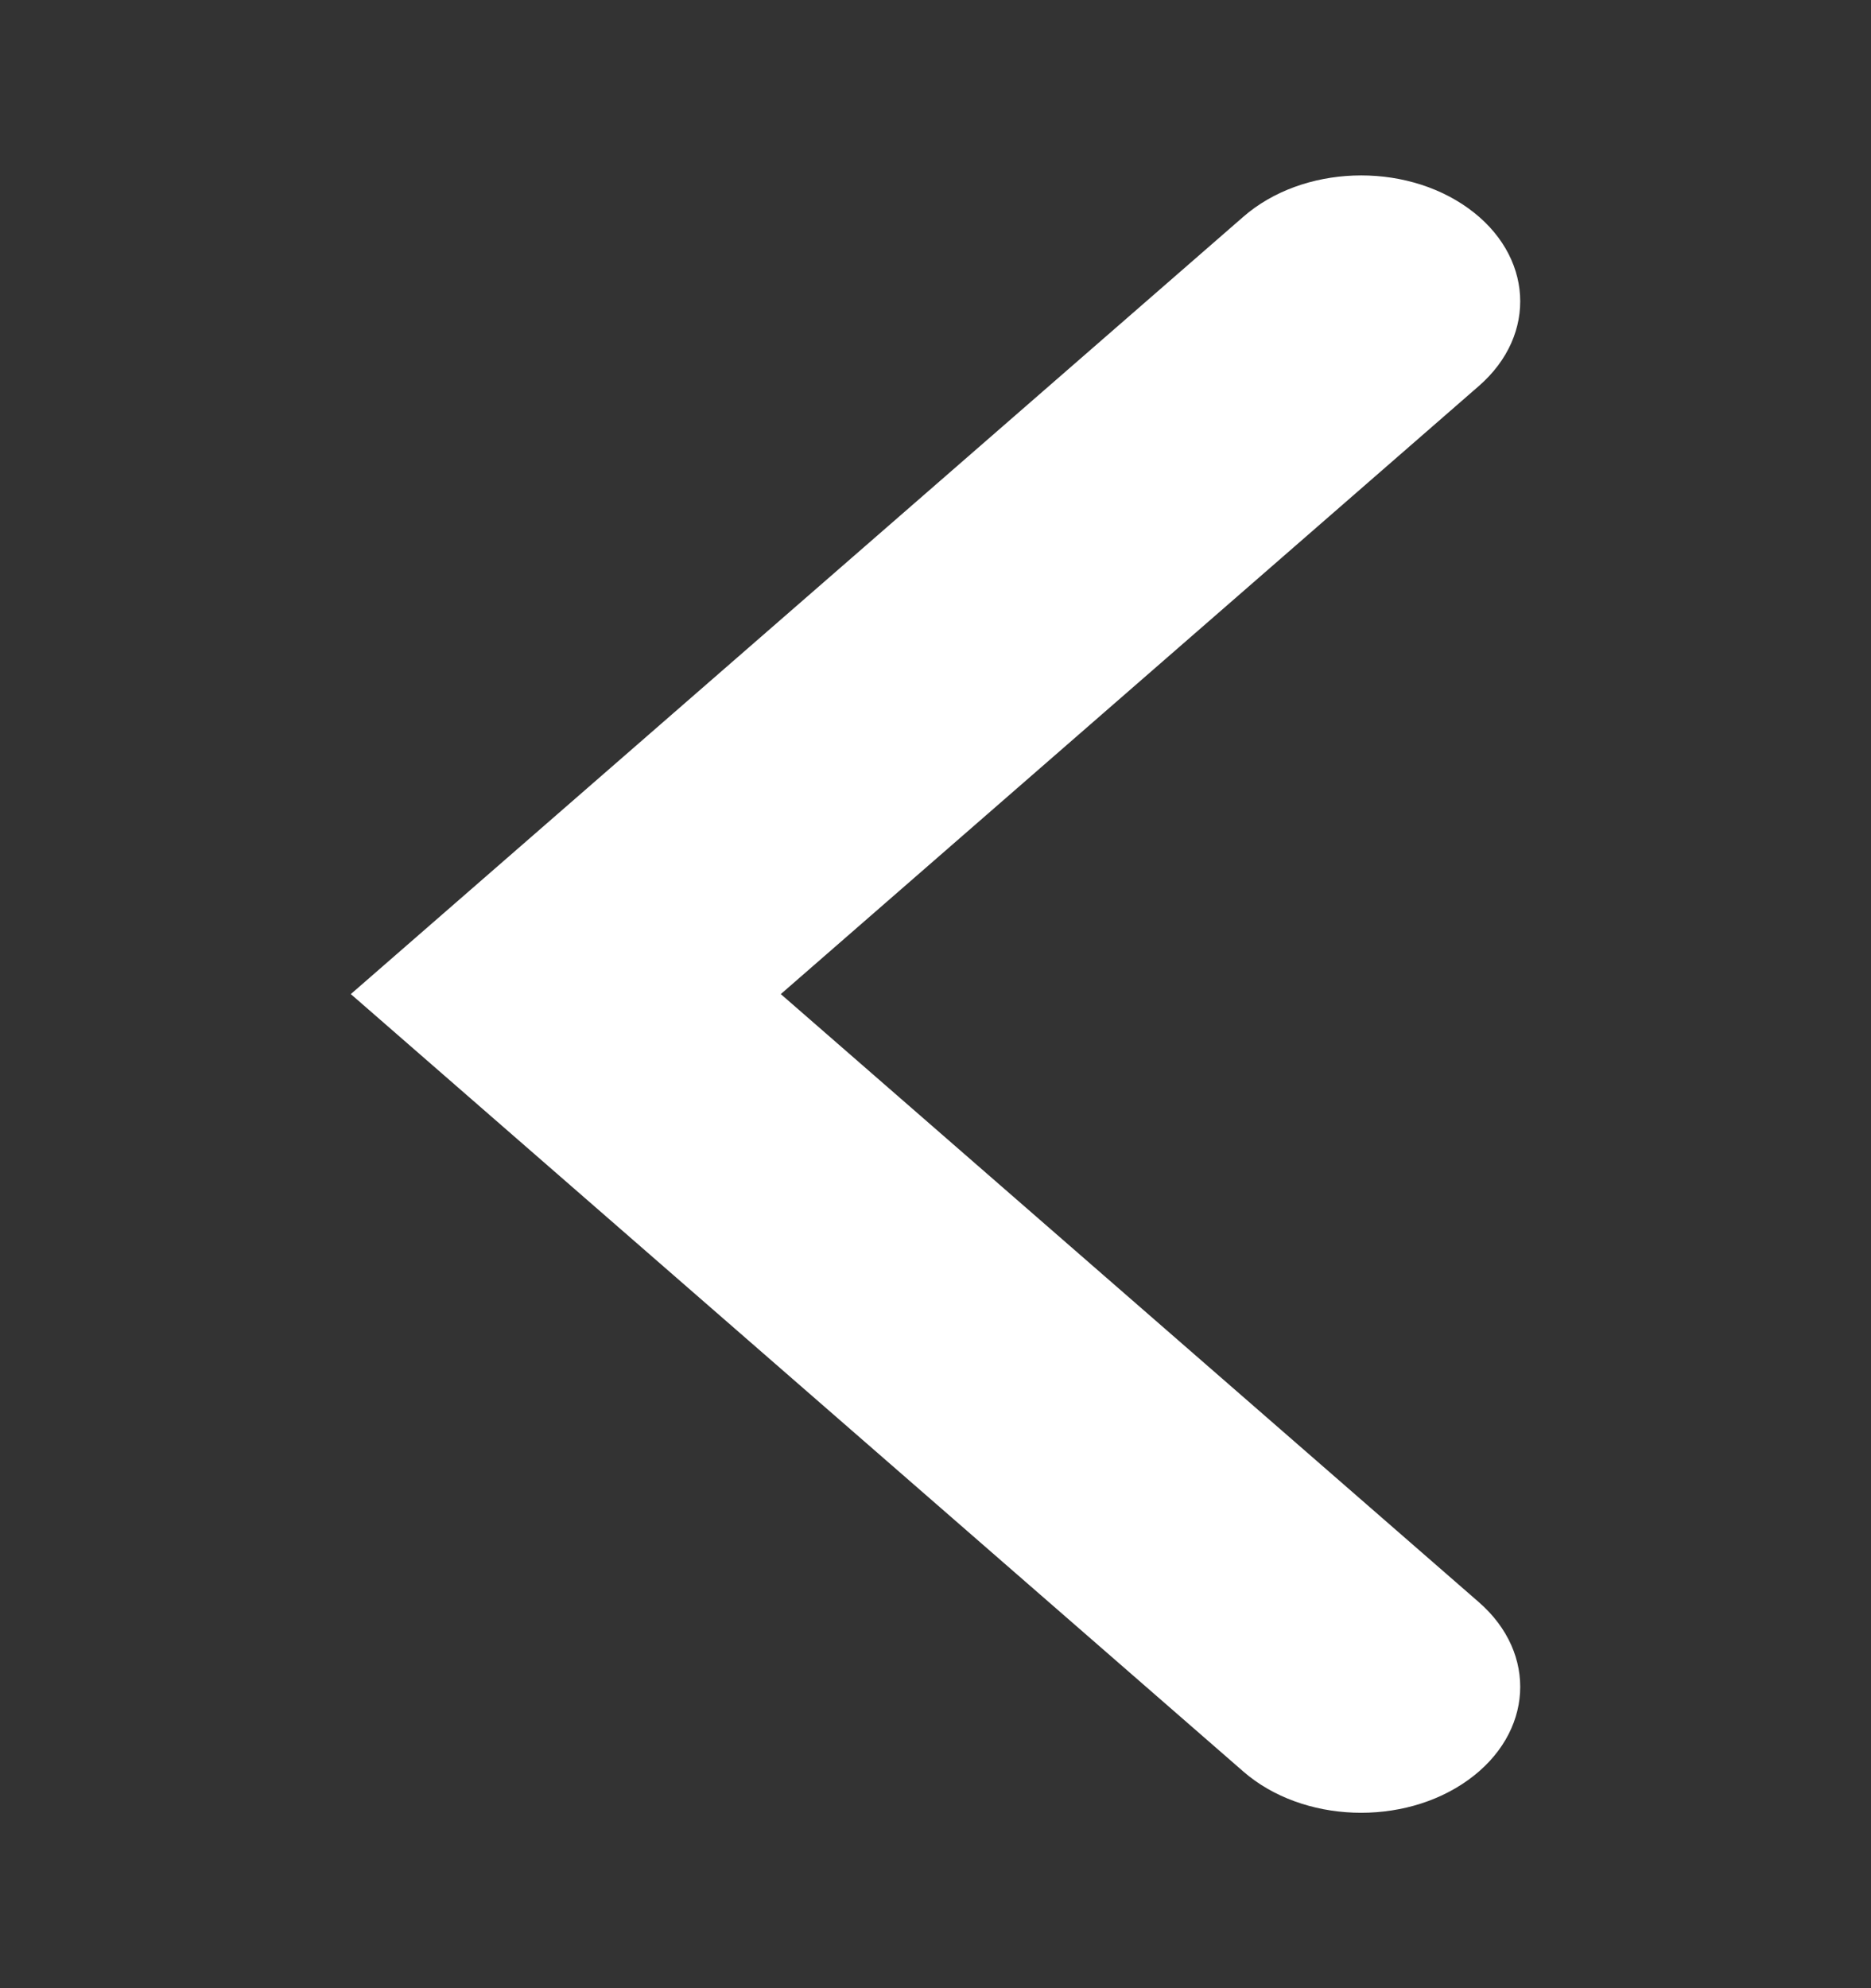 <svg width="16" height="17" viewBox="0 0 16 17" fill="none" xmlns="http://www.w3.org/2000/svg">
<rect x="0" y="0" width="16" height="17" fill="#333333" stroke="none"/>
<path fill-rule="evenodd" clip-rule="evenodd" d="M12.555 15.22C11.999 15.62 11.139 15.588 10.633 15.148L3 8.5L10.633 1.853C11.139 1.412 11.999 1.38 12.555 1.78C13.111 2.18 13.152 2.861 12.646 3.301L6.677 8.5L12.646 13.699C13.152 14.139 13.111 14.82 12.555 15.22Z" fill="white"/>
</svg>
